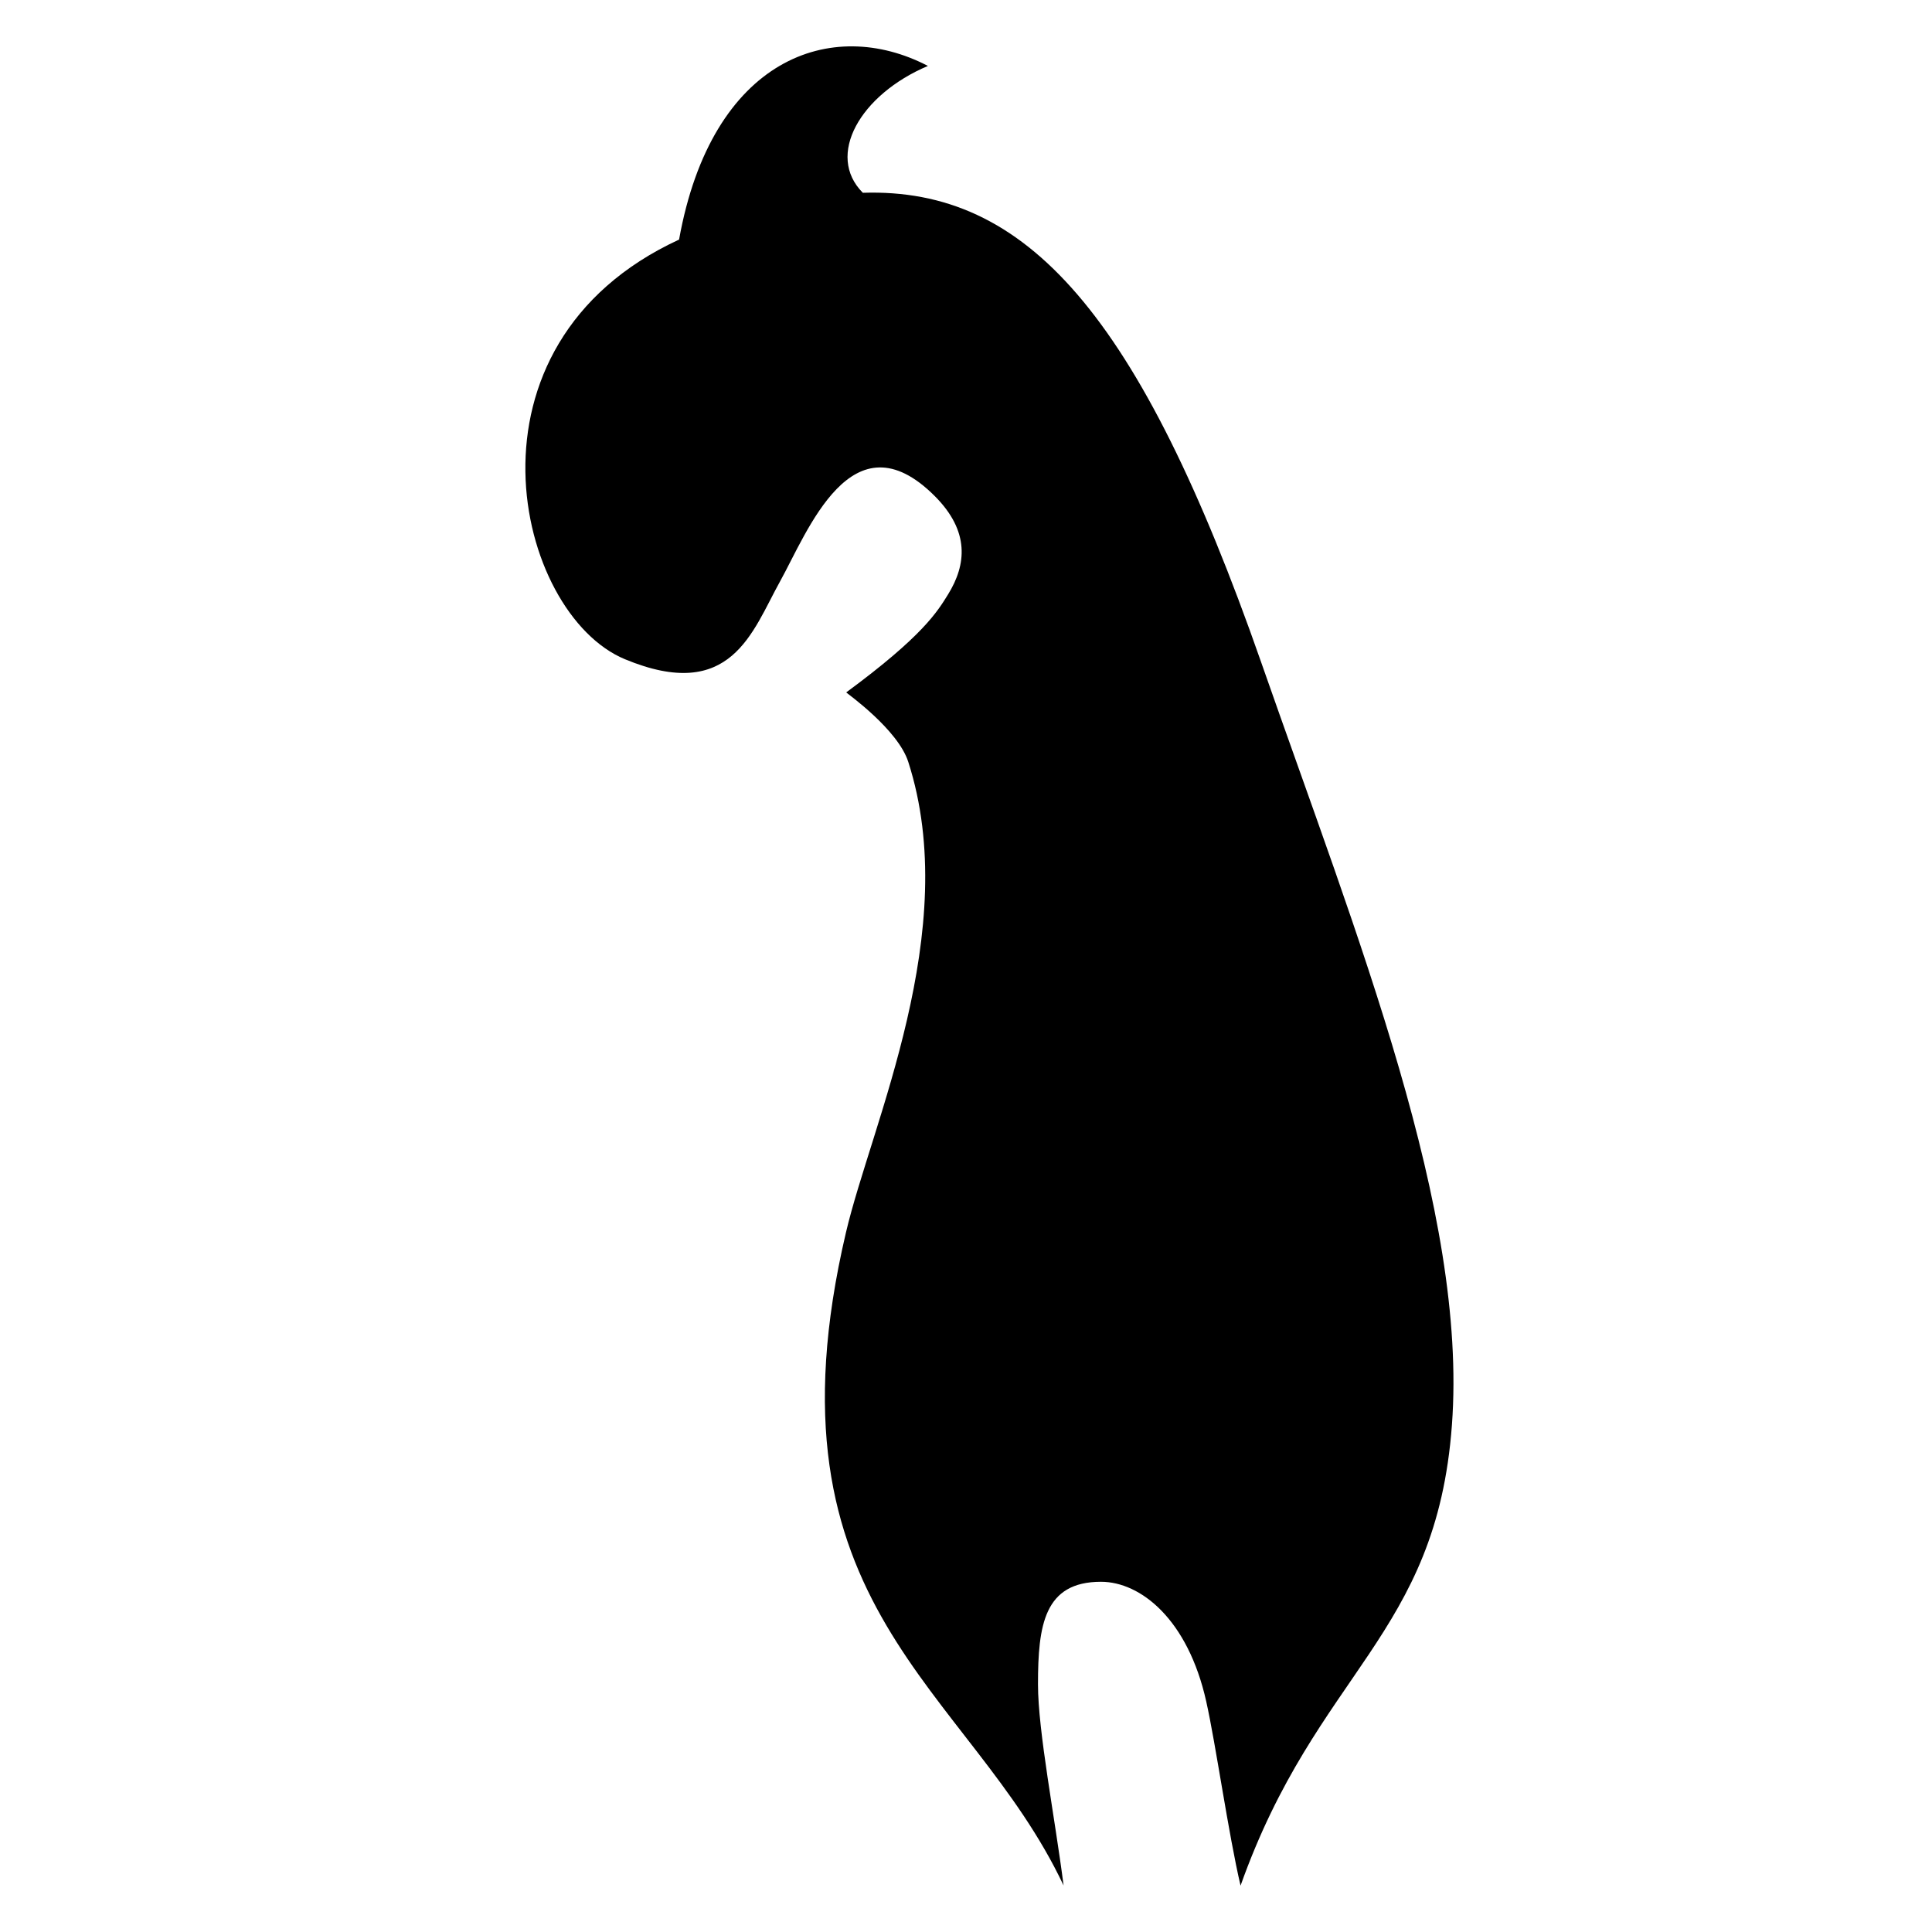 <?xml version="1.0" encoding="UTF-8"?>
<!-- Uploaded to: ICON Repo, www.iconrepo.com, Generator: ICON Repo Mixer Tools -->
<svg fill="#000000" width="800px" height="800px" version="1.1" viewBox="144 144 512 512" xmlns="http://www.w3.org/2000/svg">
 <path d="m478.2 319.44c-32.277-92.312-62.172-125.75-105.54-124.35-9.887-9.898-0.766-25.973 17.242-33.617-25.469-13.285-57.289-2.137-65.941 46.02-60.441 27.918-43.383 99.172-14.344 111.21 28.176 11.684 33.719-7.332 41.051-20.523 7.328-13.191 19.059-44.707 41.043-22.723 9.316 9.316 8.426 18.16 3.527 26.078-2.809 4.535-6.644 10.984-26.988 25.965 0.379 0.379 13.688 9.828 16.445 18.387 14.402 44.707-9.789 96.062-16.5 124.7-23.426 99.719 32.695 120.24 57.668 173.09-2.285-17.93-6.785-40.805-6.785-53.312 0-15.688 1.637-27.176 16.691-27.176 10.492 0 23.031 9.918 27.895 31.719 2.531 11.301 5.875 35.066 9.094 48.809 20.195-56.875 51.875-66.02 56.016-122.09 4.188-56.598-24.742-128.27-50.574-202.18z"/>
</svg>
